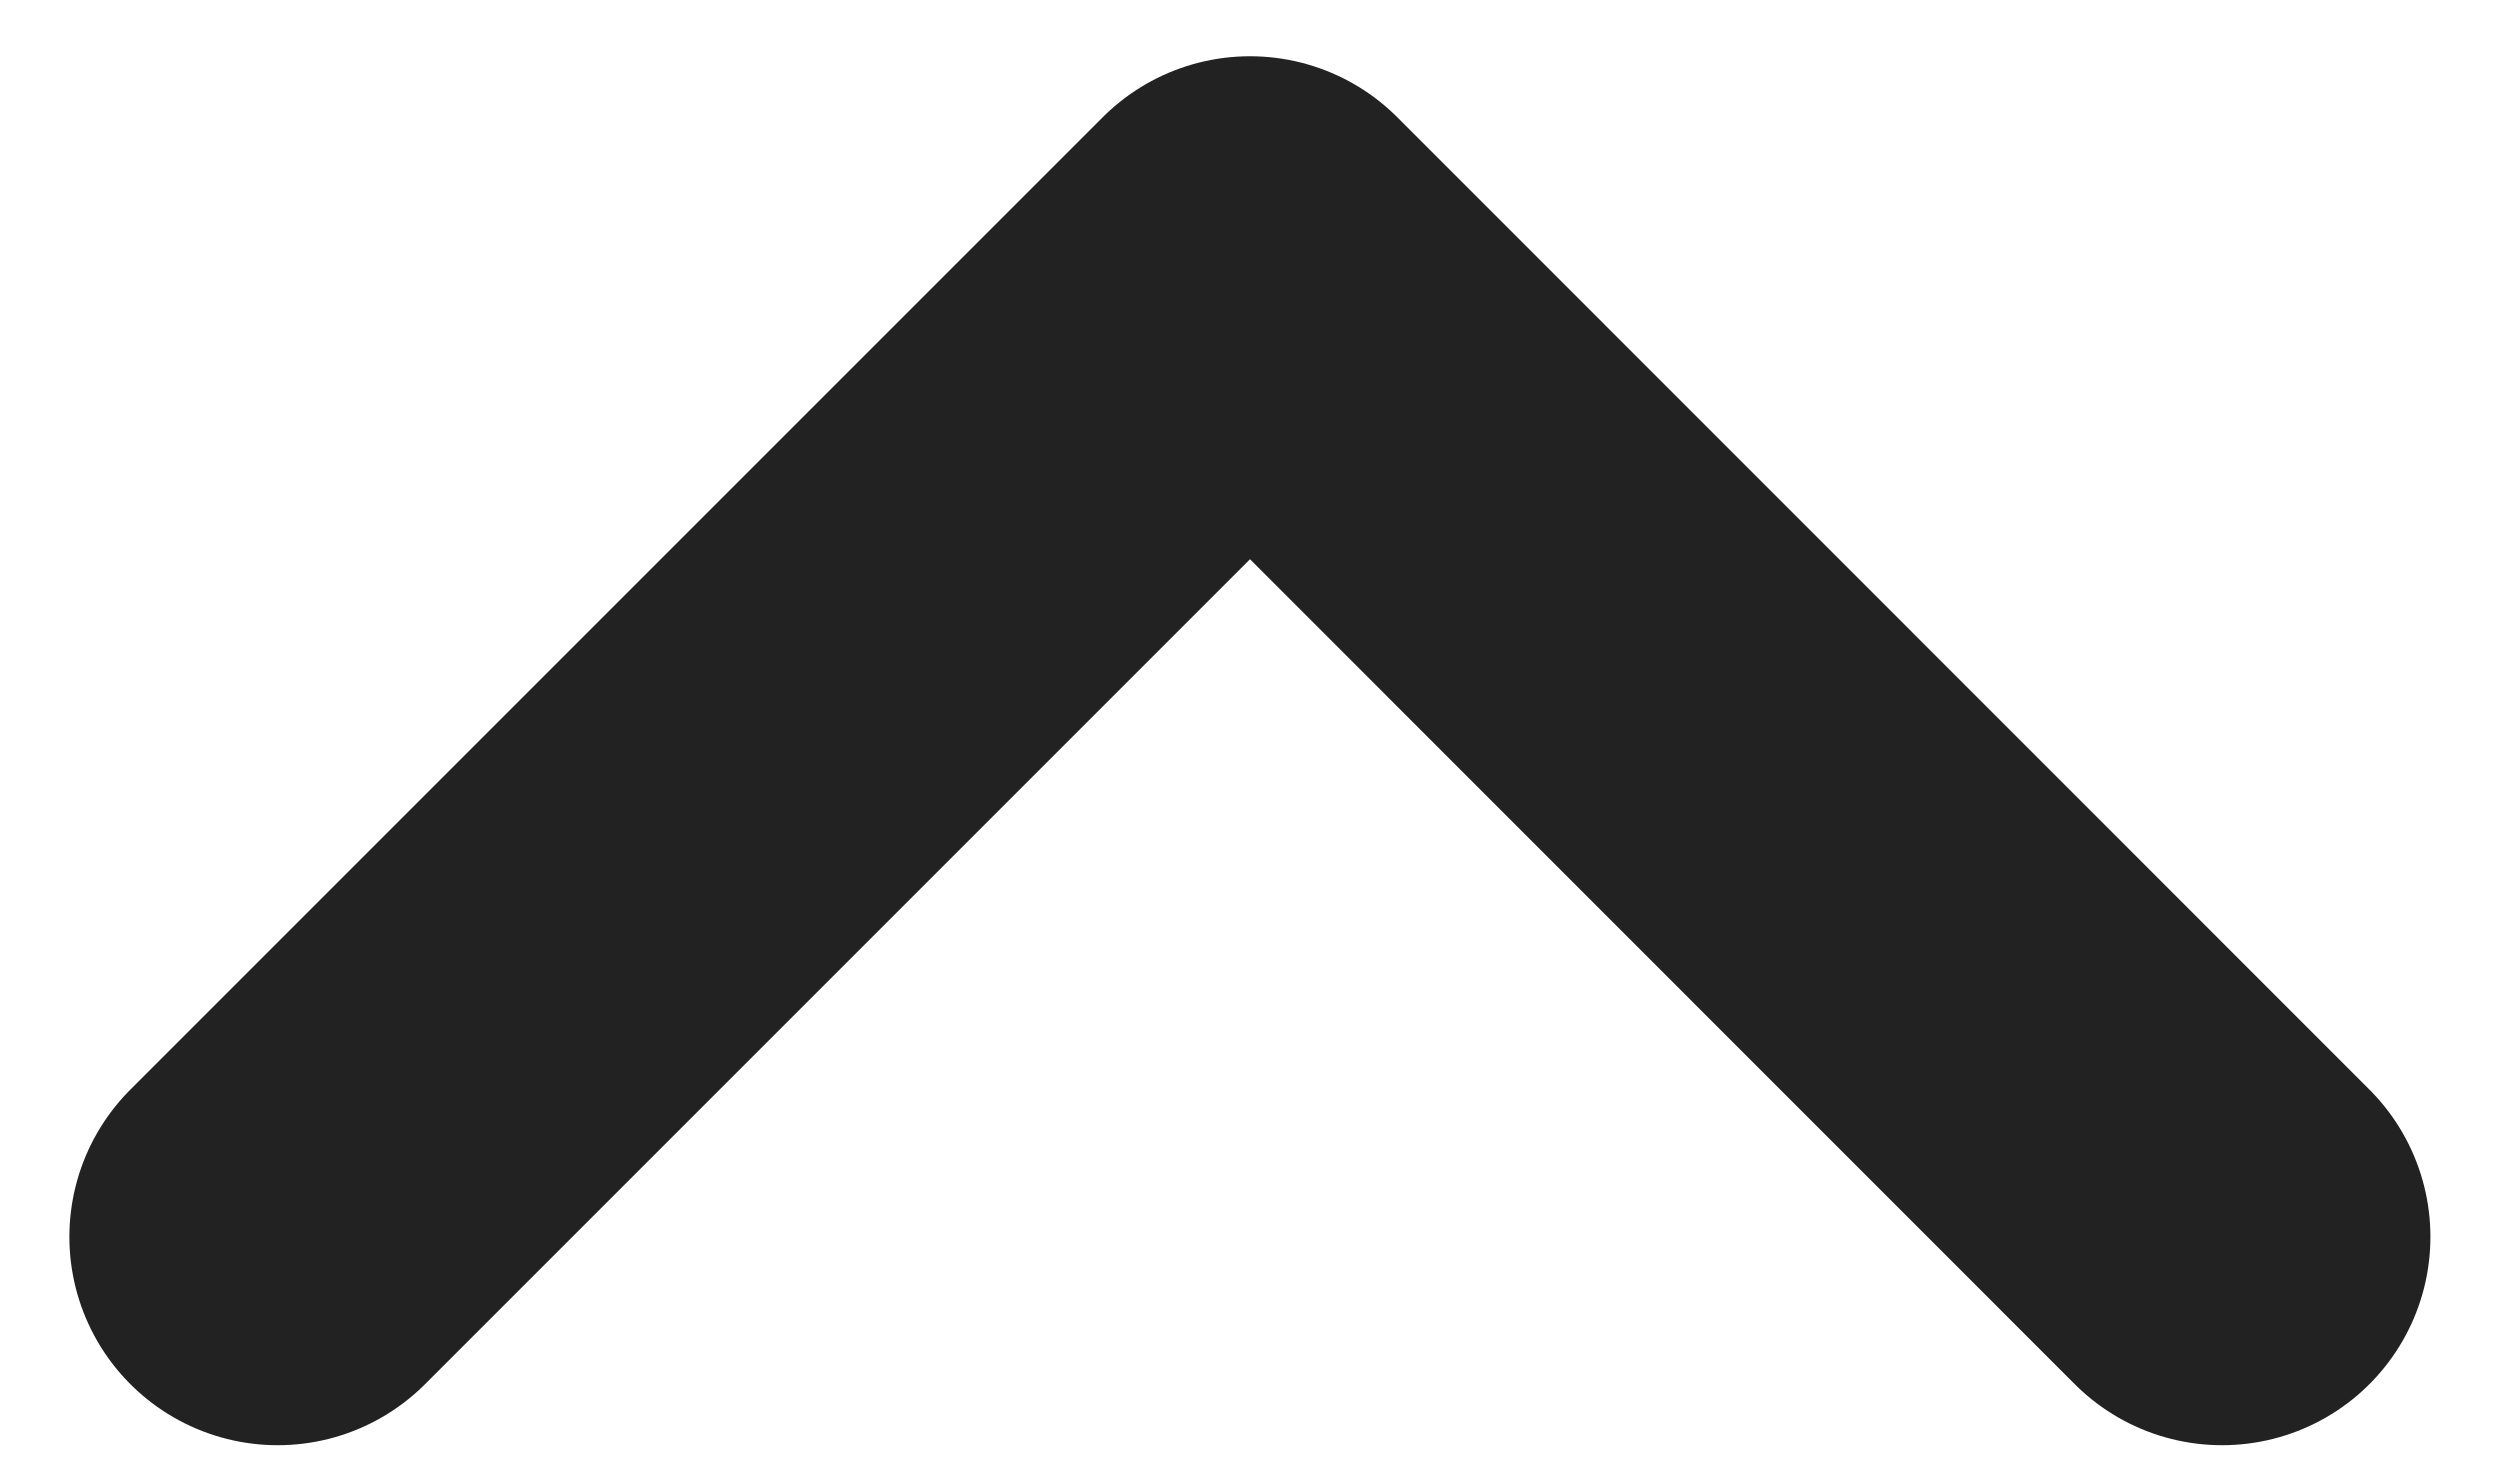<svg viewBox="0 0 12 7" fill="none" xmlns="http://www.w3.org/2000/svg">
	<path d="M1.333 5.937L6 1.27L10.666 5.937" stroke="#222222" stroke-width="2" stroke-linecap="round" stroke-linejoin="round"/>
</svg>